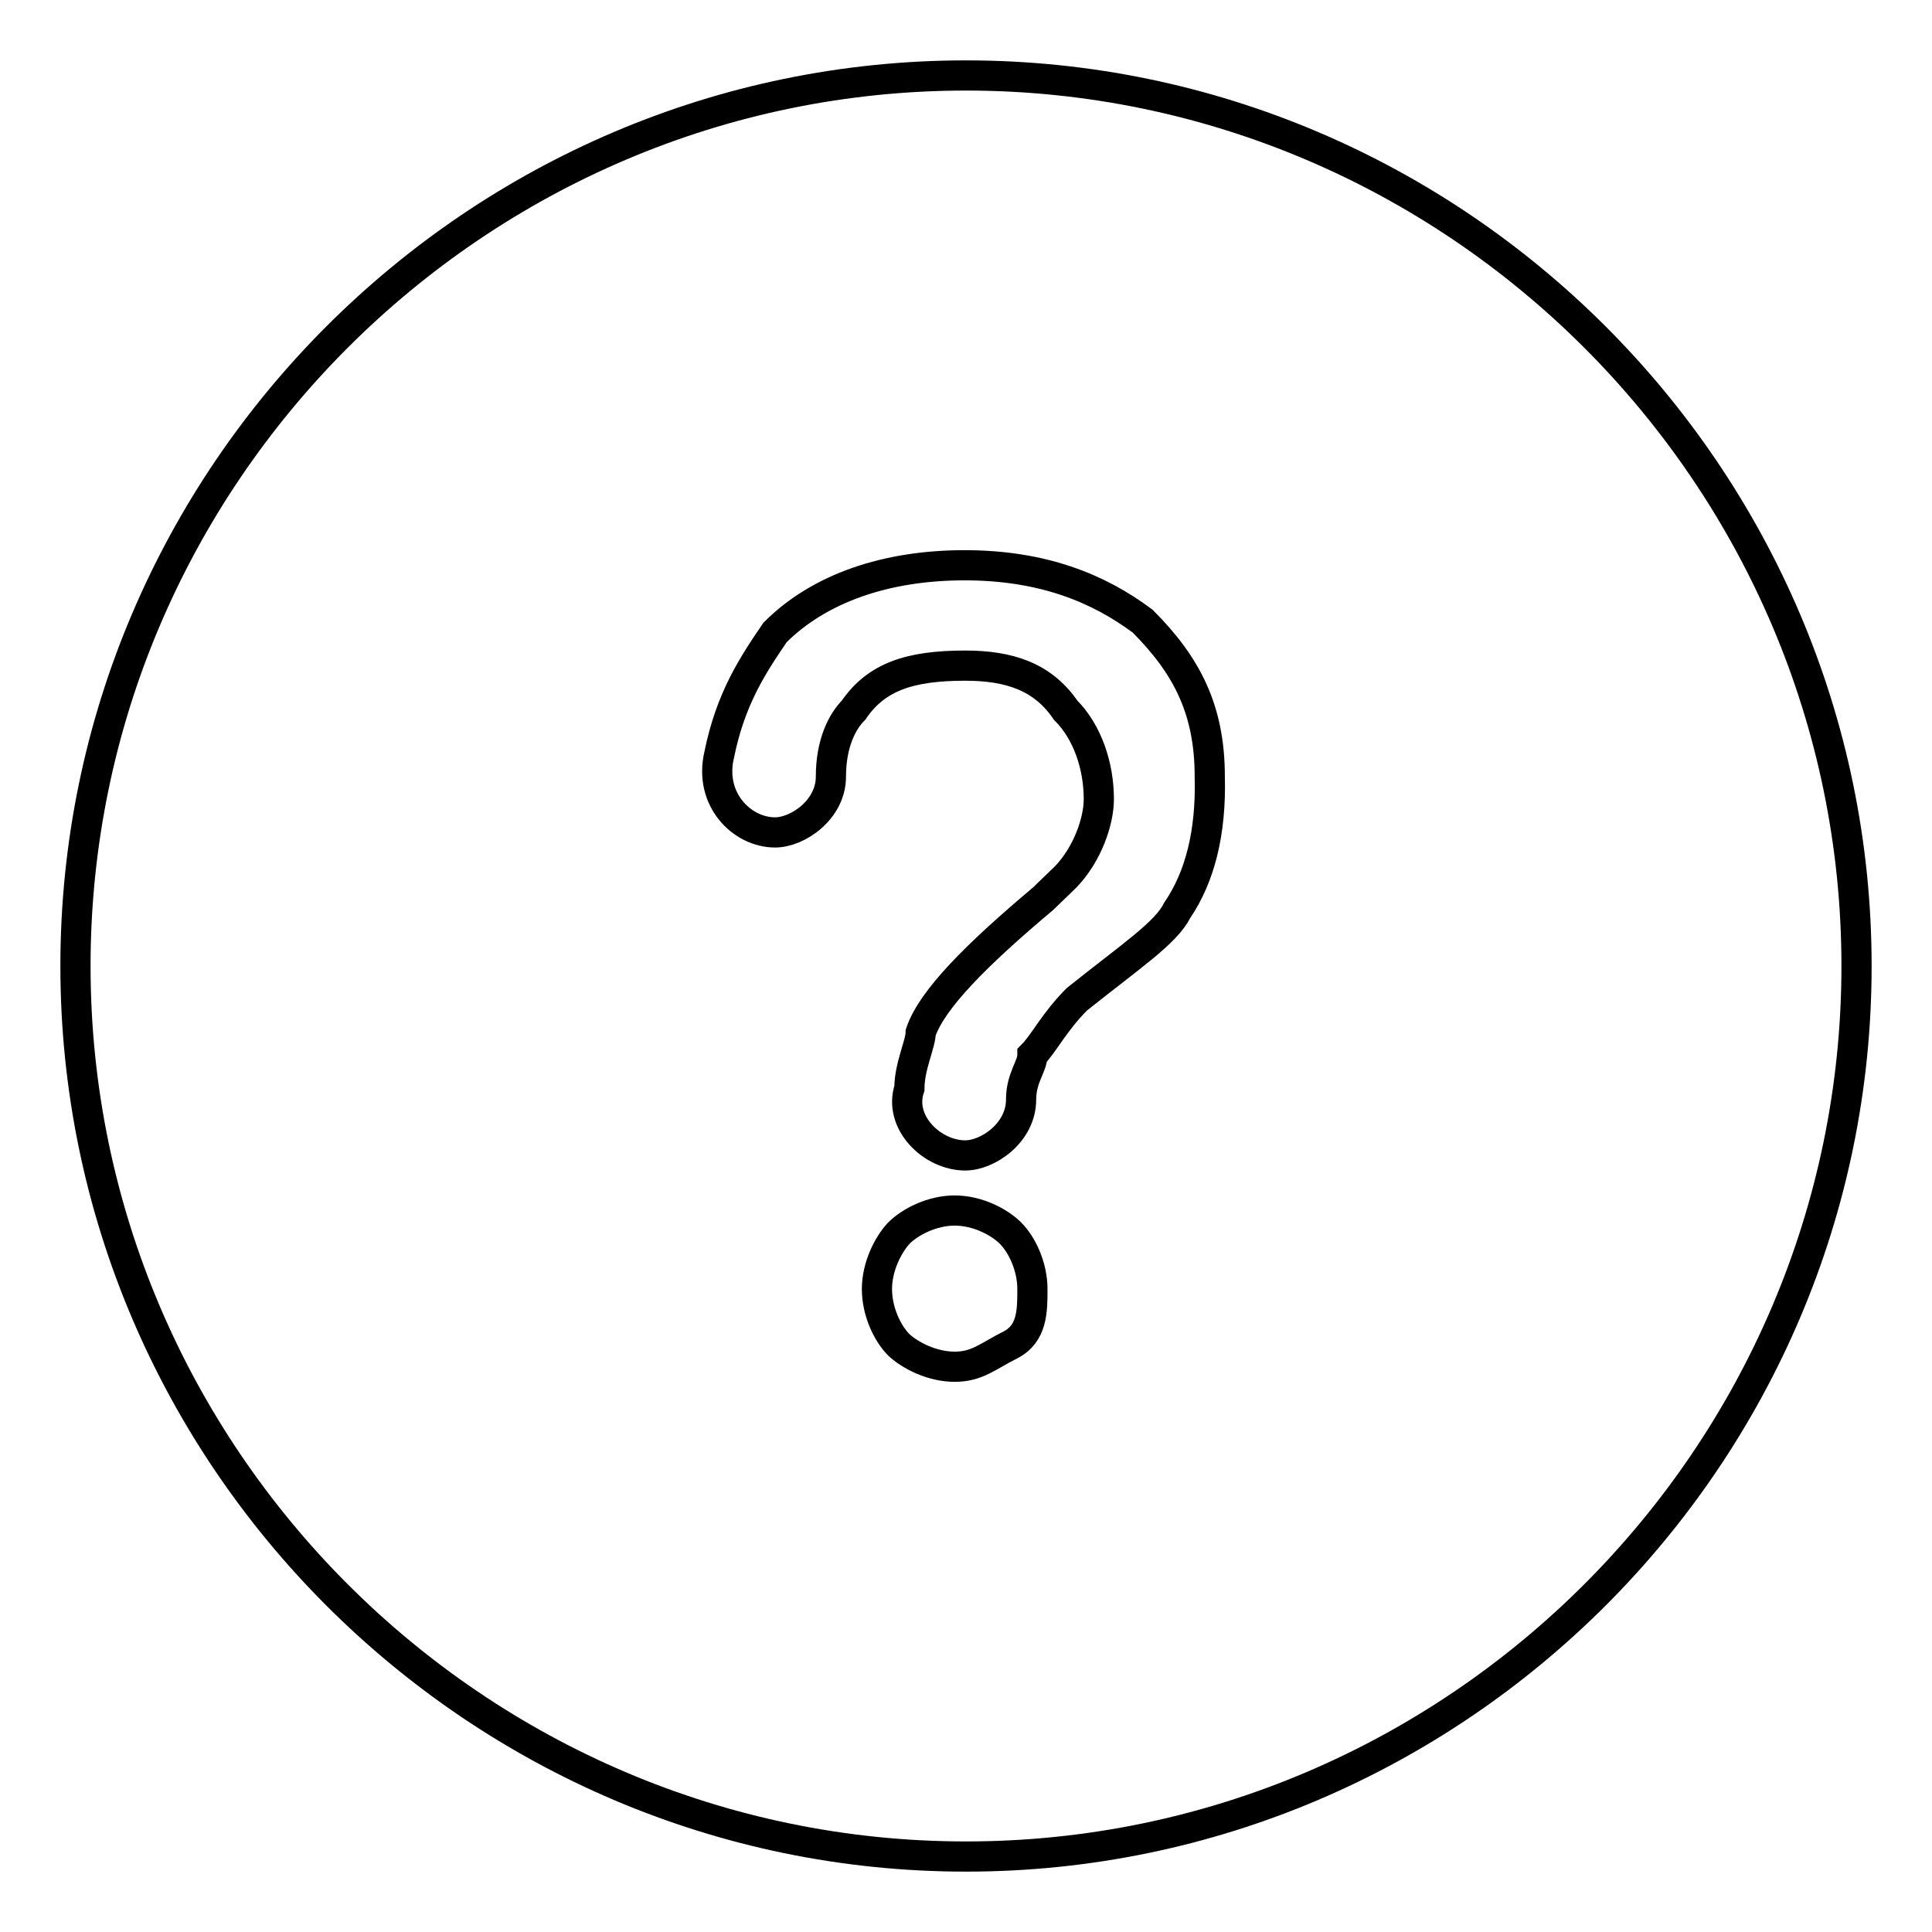 <?xml version="1.0" encoding="utf-8"?>
<!-- Svg Vector Icons : http://www.onlinewebfonts.com/icon -->
<!DOCTYPE svg PUBLIC "-//W3C//DTD SVG 1.1//EN" "http://www.w3.org/Graphics/SVG/1.1/DTD/svg11.dtd">
<svg version="1.1" xmlns="http://www.w3.org/2000/svg" xmlns:xlink="http://www.w3.org/1999/xlink" x="0px" y="0px" viewBox="0 0 256 256" enable-background="new 0 0 256 256" xml:space="preserve">
<g> <path stroke-width="4" fill-opacity="0" stroke="#000000"  d="M128,10C63.1,10,10,63.1,10,128c0,64.9,53.1,118,118,118c64.9,0,118-53.1,118-118C246,63.1,192.9,10,128,10 z M133.9,178.2c-3,1.5-4.4,2.9-7.4,2.9s-5.9-1.5-7.4-2.9c-1.5-1.5-2.9-4.4-2.9-7.4c0-3,1.5-5.9,2.9-7.4c1.5-1.5,4.4-3,7.4-3 s5.9,1.5,7.4,3c1.5,1.5,2.9,4.4,2.9,7.4C136.8,173.7,136.8,176.7,133.9,178.2z M156,120.6c-1.5,3-5.9,5.9-13.3,11.8 c-3,3-4.4,5.9-5.9,7.4c0,1.5-1.5,3-1.5,5.9c0,4.4-4.4,7.4-7.4,7.4c-4.4,0-8.9-4.4-7.4-8.9c0-2.9,1.5-5.9,1.5-7.4 c1.5-4.4,7.4-10.3,16.2-17.7l3-2.9c2.9-3,4.4-7.4,4.4-10.3c0-4.4-1.5-8.9-4.4-11.8c-3-4.4-7.4-5.9-13.3-5.9 c-7.4,0-11.8,1.5-14.8,5.9c-1.5,1.5-3,4.4-3,8.8c0,4.4-4.4,7.4-7.4,7.4c-4.4,0-8.8-4.4-7.4-10.3c1.5-7.4,4.4-11.8,7.4-16.2 c5.9-5.9,14.8-8.9,25.1-8.9s17.7,3,23.6,7.4c5.9,5.9,8.9,11.8,8.9,20.6C160.5,110.3,159,116.2,156,120.6z"/></g>
</svg>